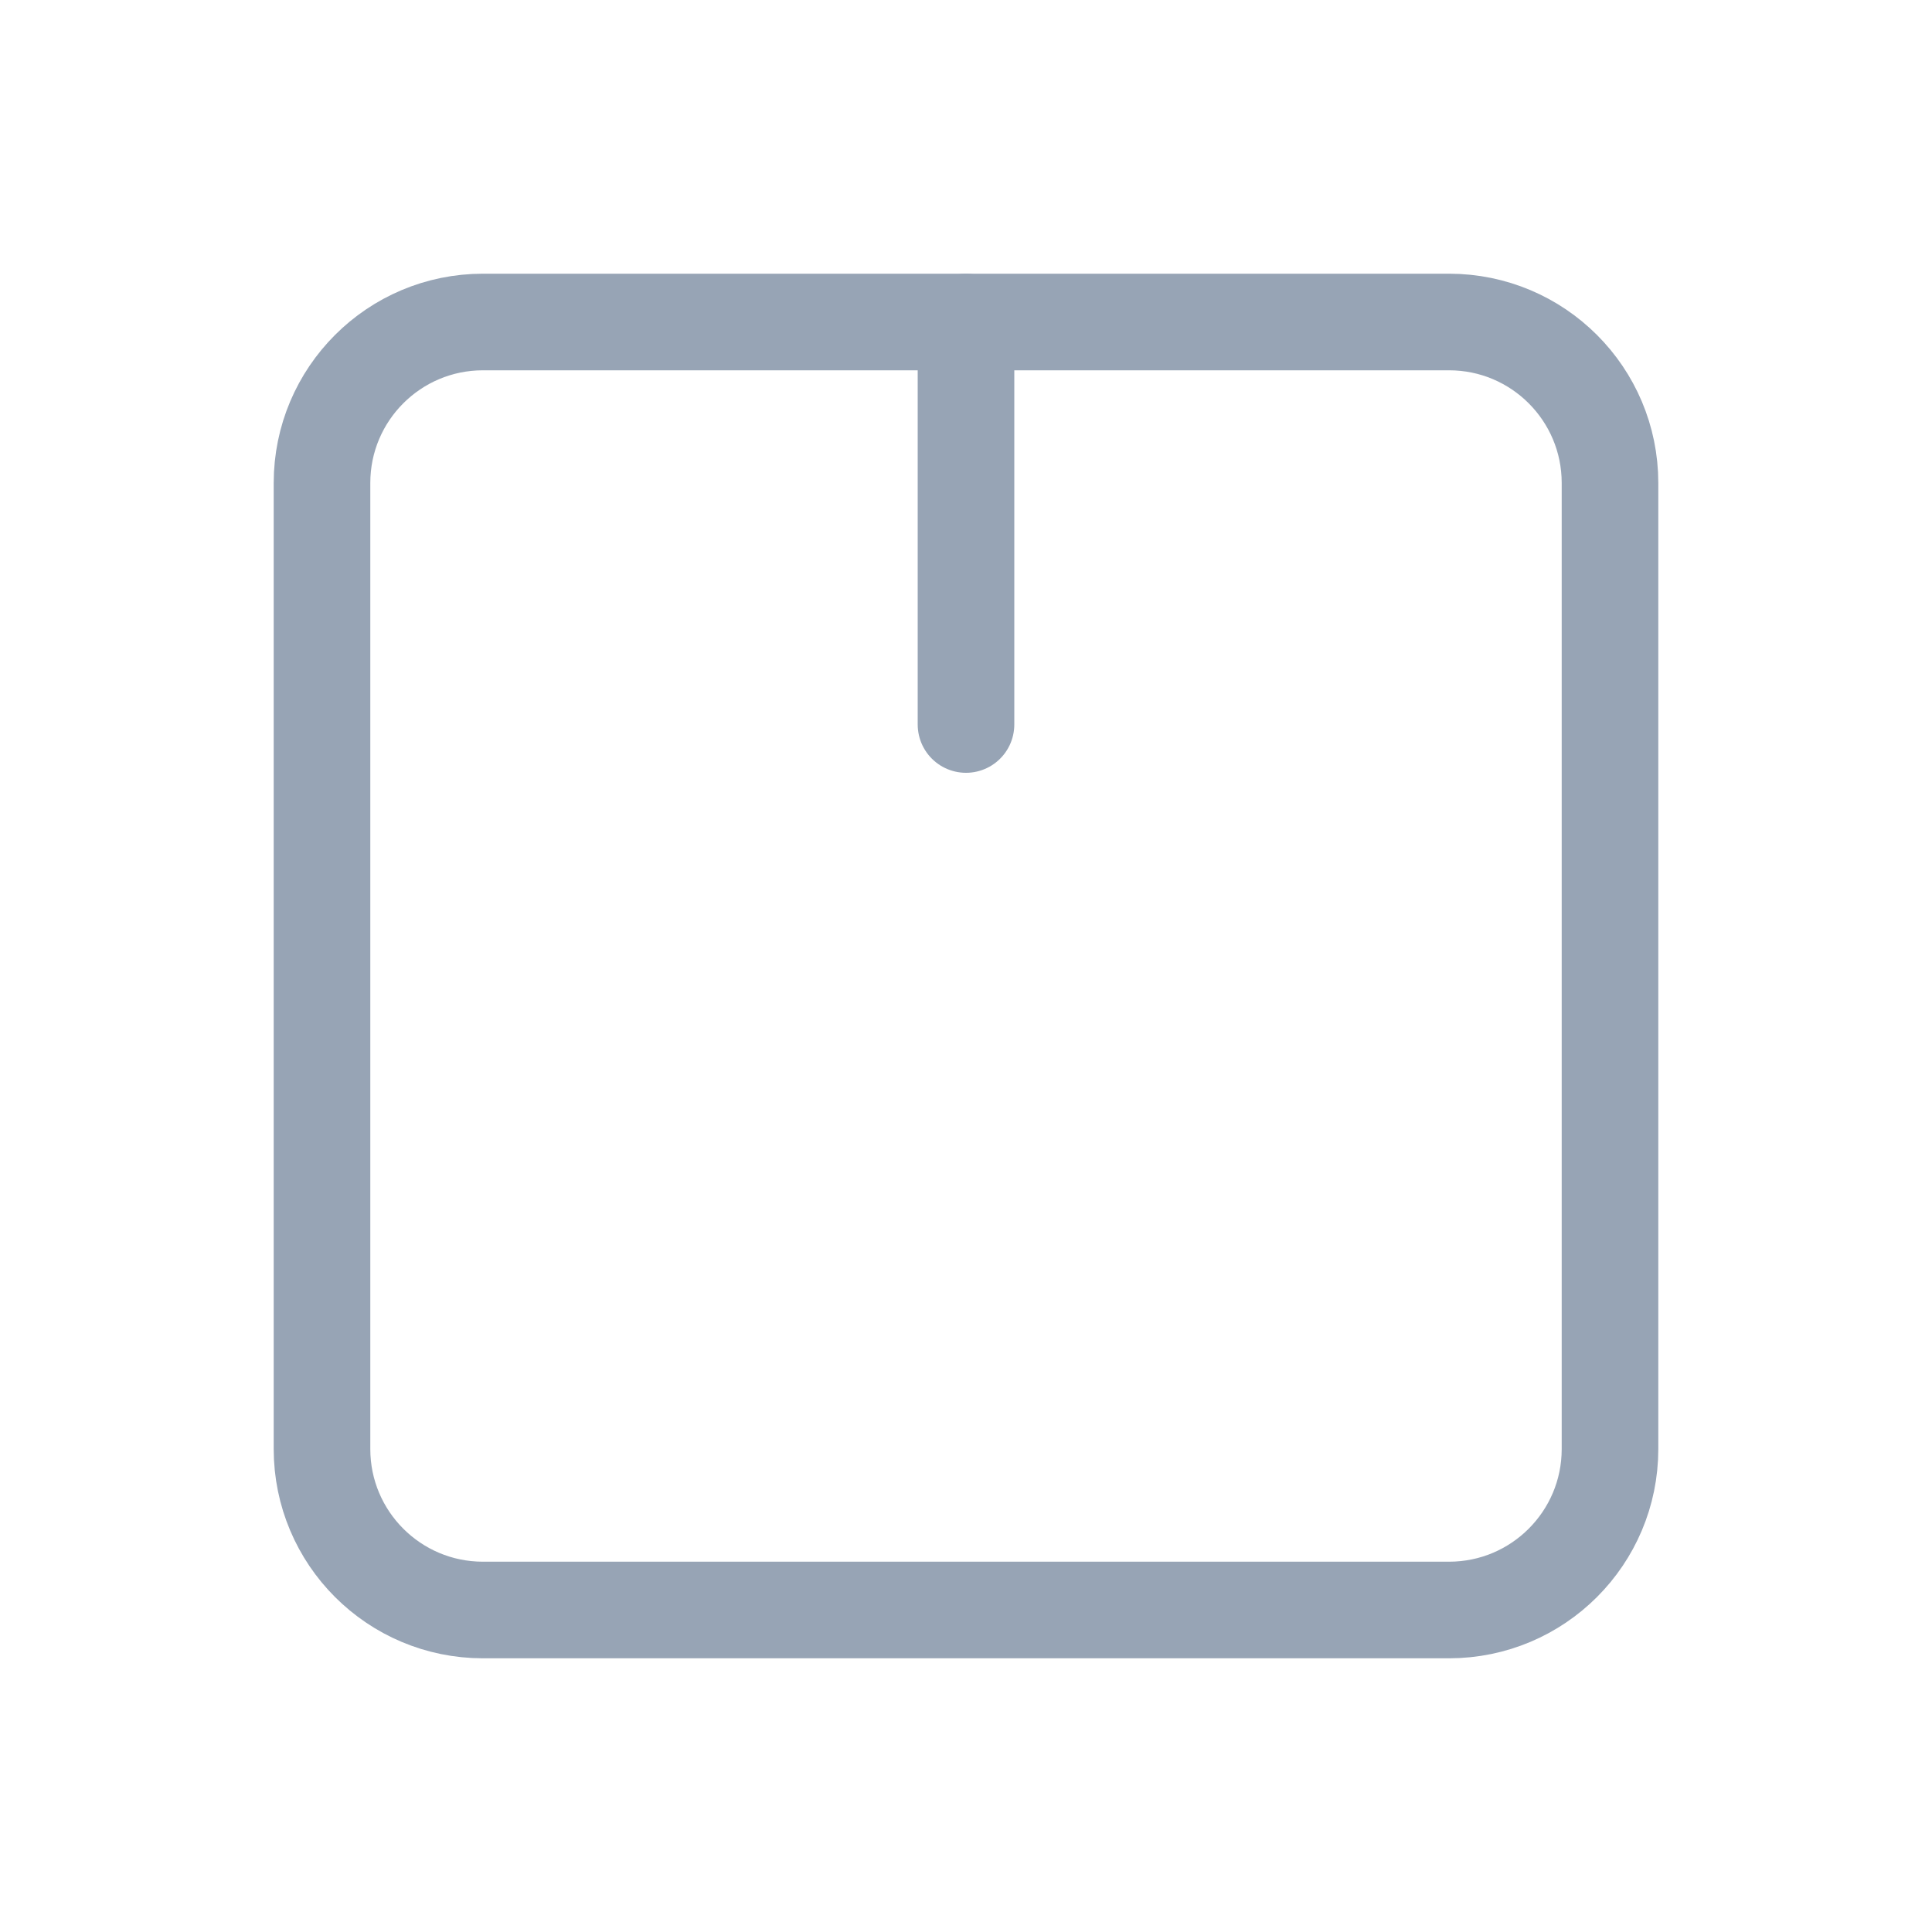 <?xml version="1.0" encoding="UTF-8"?>
<svg width="24px" height="24px" stroke-width="1.2" viewBox="0 0 24 24" fill="none"
    xmlns="http://www.w3.org/2000/svg" color="#97a4b5">
    <path
        d="M20 6L20 18C20 19.105 19.105 20 18 20H6C4.895 20 4 19.105 4 18V6C4 4.895 4.895 4 6 4H18C19.105 4 20 4.895 20 6Z"
        stroke="#97a4b5" stroke-width="1.2" stroke-linecap="round" stroke-linejoin="round"></path>
    <path d="M12 9V4" stroke="#97a4b5" stroke-width="1.2" stroke-linecap="round" stroke-linejoin="round"></path>
</svg>
